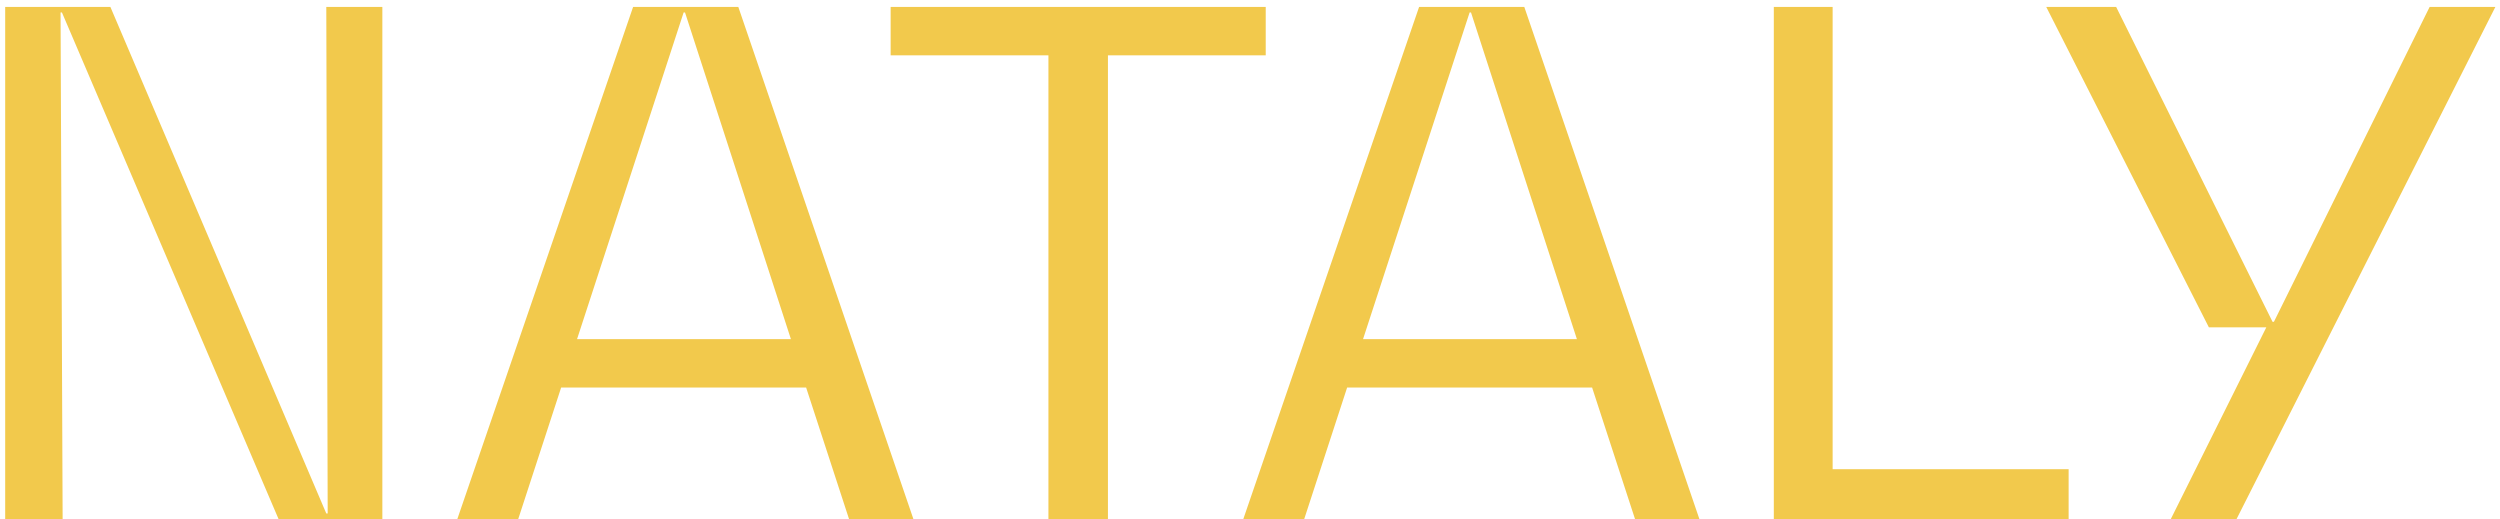 <?xml version="1.0" encoding="UTF-8"?> <svg xmlns="http://www.w3.org/2000/svg" width="289" height="60" viewBox="0 0 289 60" fill="none"> <path d="M37.72 0.8L37.88 59.36H37.72L12.76 0.8H0.6V60H7.24L7 1.44H7.16L32.2 60H44.2V0.8H37.72ZM98.148 60H105.588L85.348 0.8H73.188L52.868 60H59.908L64.868 44.8H93.188L98.148 60ZM66.708 39.2L79.028 1.44H79.188L91.428 39.2H66.708ZM146.318 0.8H102.958V6.4H121.198V60H128.078V6.4H146.318V0.8ZM189.008 60H196.448L176.208 0.8H164.048L143.728 60H150.768L155.728 44.8H184.048L189.008 60ZM157.568 39.2L169.888 1.44H170.048L182.288 39.2H157.568ZM211.853 54.24V0.8H205.053V60H239.133V54.24H211.853ZM280.866 0.8L262.866 37.2H262.706L244.626 0.8H236.546L255.346 37.84H261.986L250.946 60H258.546L288.466 0.8H280.866Z" fill="#F2C94C"></path> </svg> 